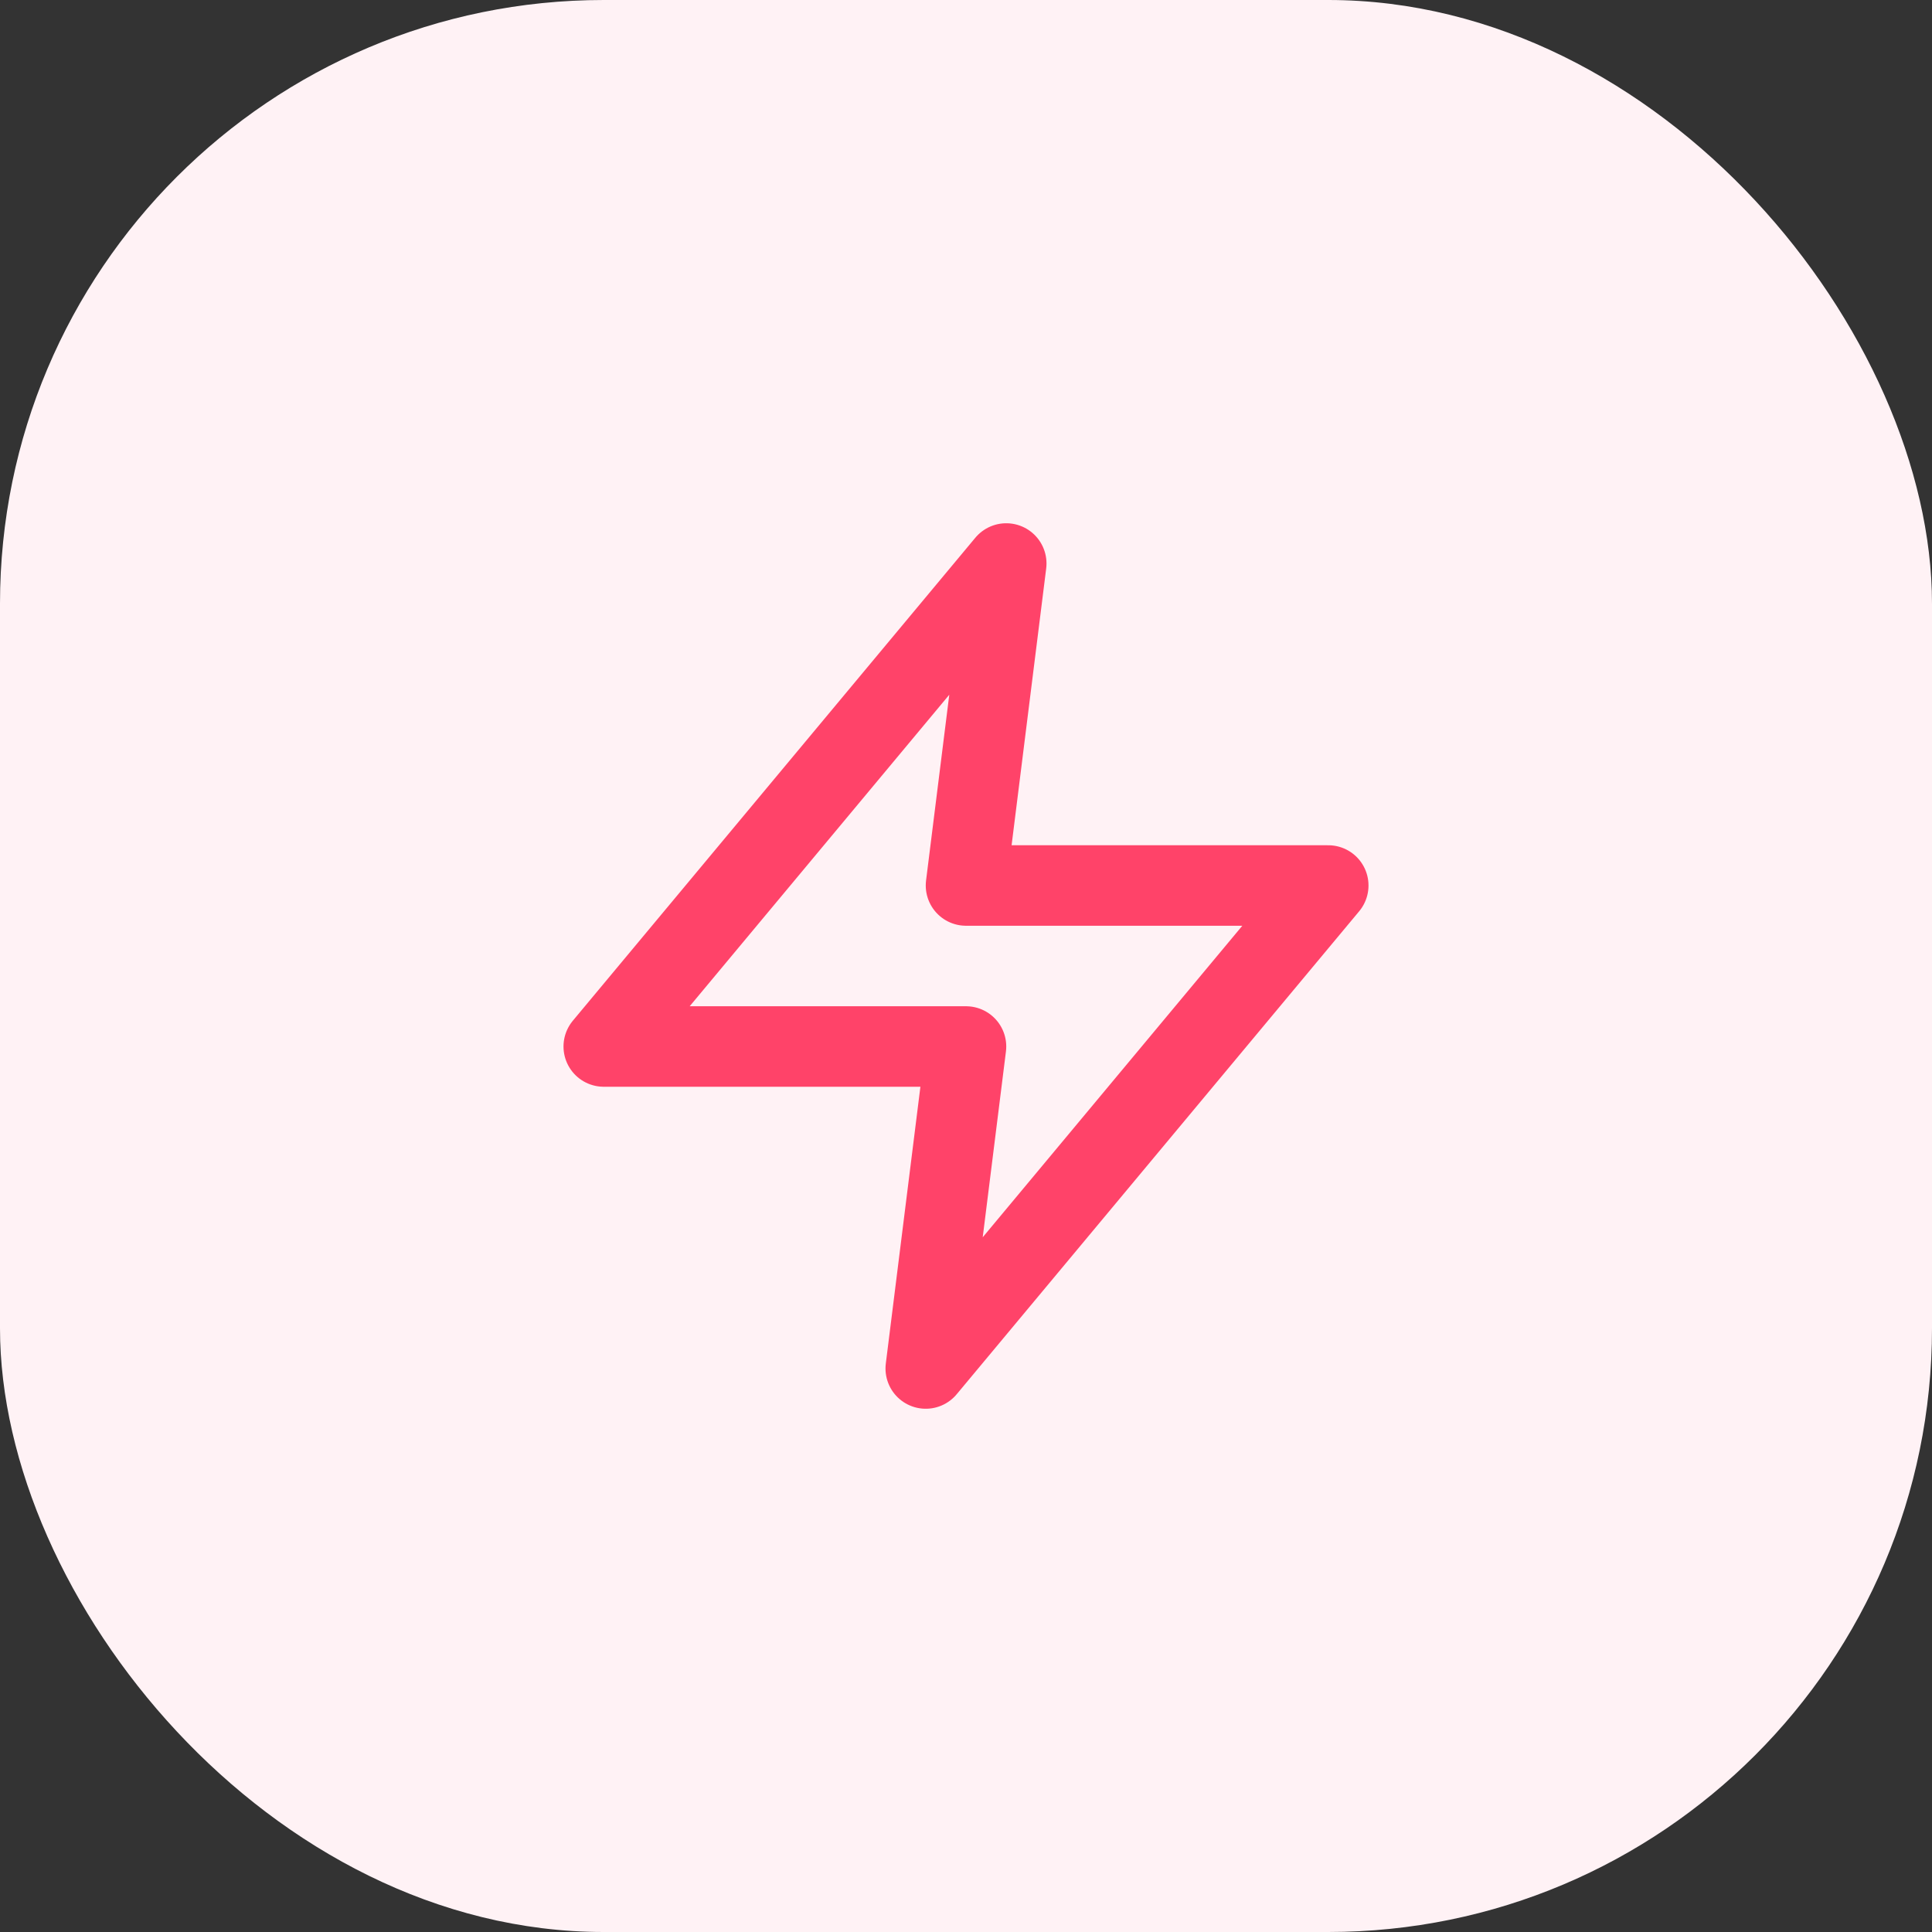 <?xml version="1.0" encoding="UTF-8"?> <svg xmlns="http://www.w3.org/2000/svg" width="48" height="48" viewBox="0 0 48 48" fill="none"><rect x="0" y="0" width="48" height="48" fill="#333333" stroke="none"/><rect width="48" height="48" rx="15" fill="#FFF2F5"></rect><path d="M25 14L15 26H24L23 34L33 22H24L25 14Z" stroke="#FF4369" stroke-width="2" stroke-linecap="round" stroke-linejoin="round"></path></svg> 